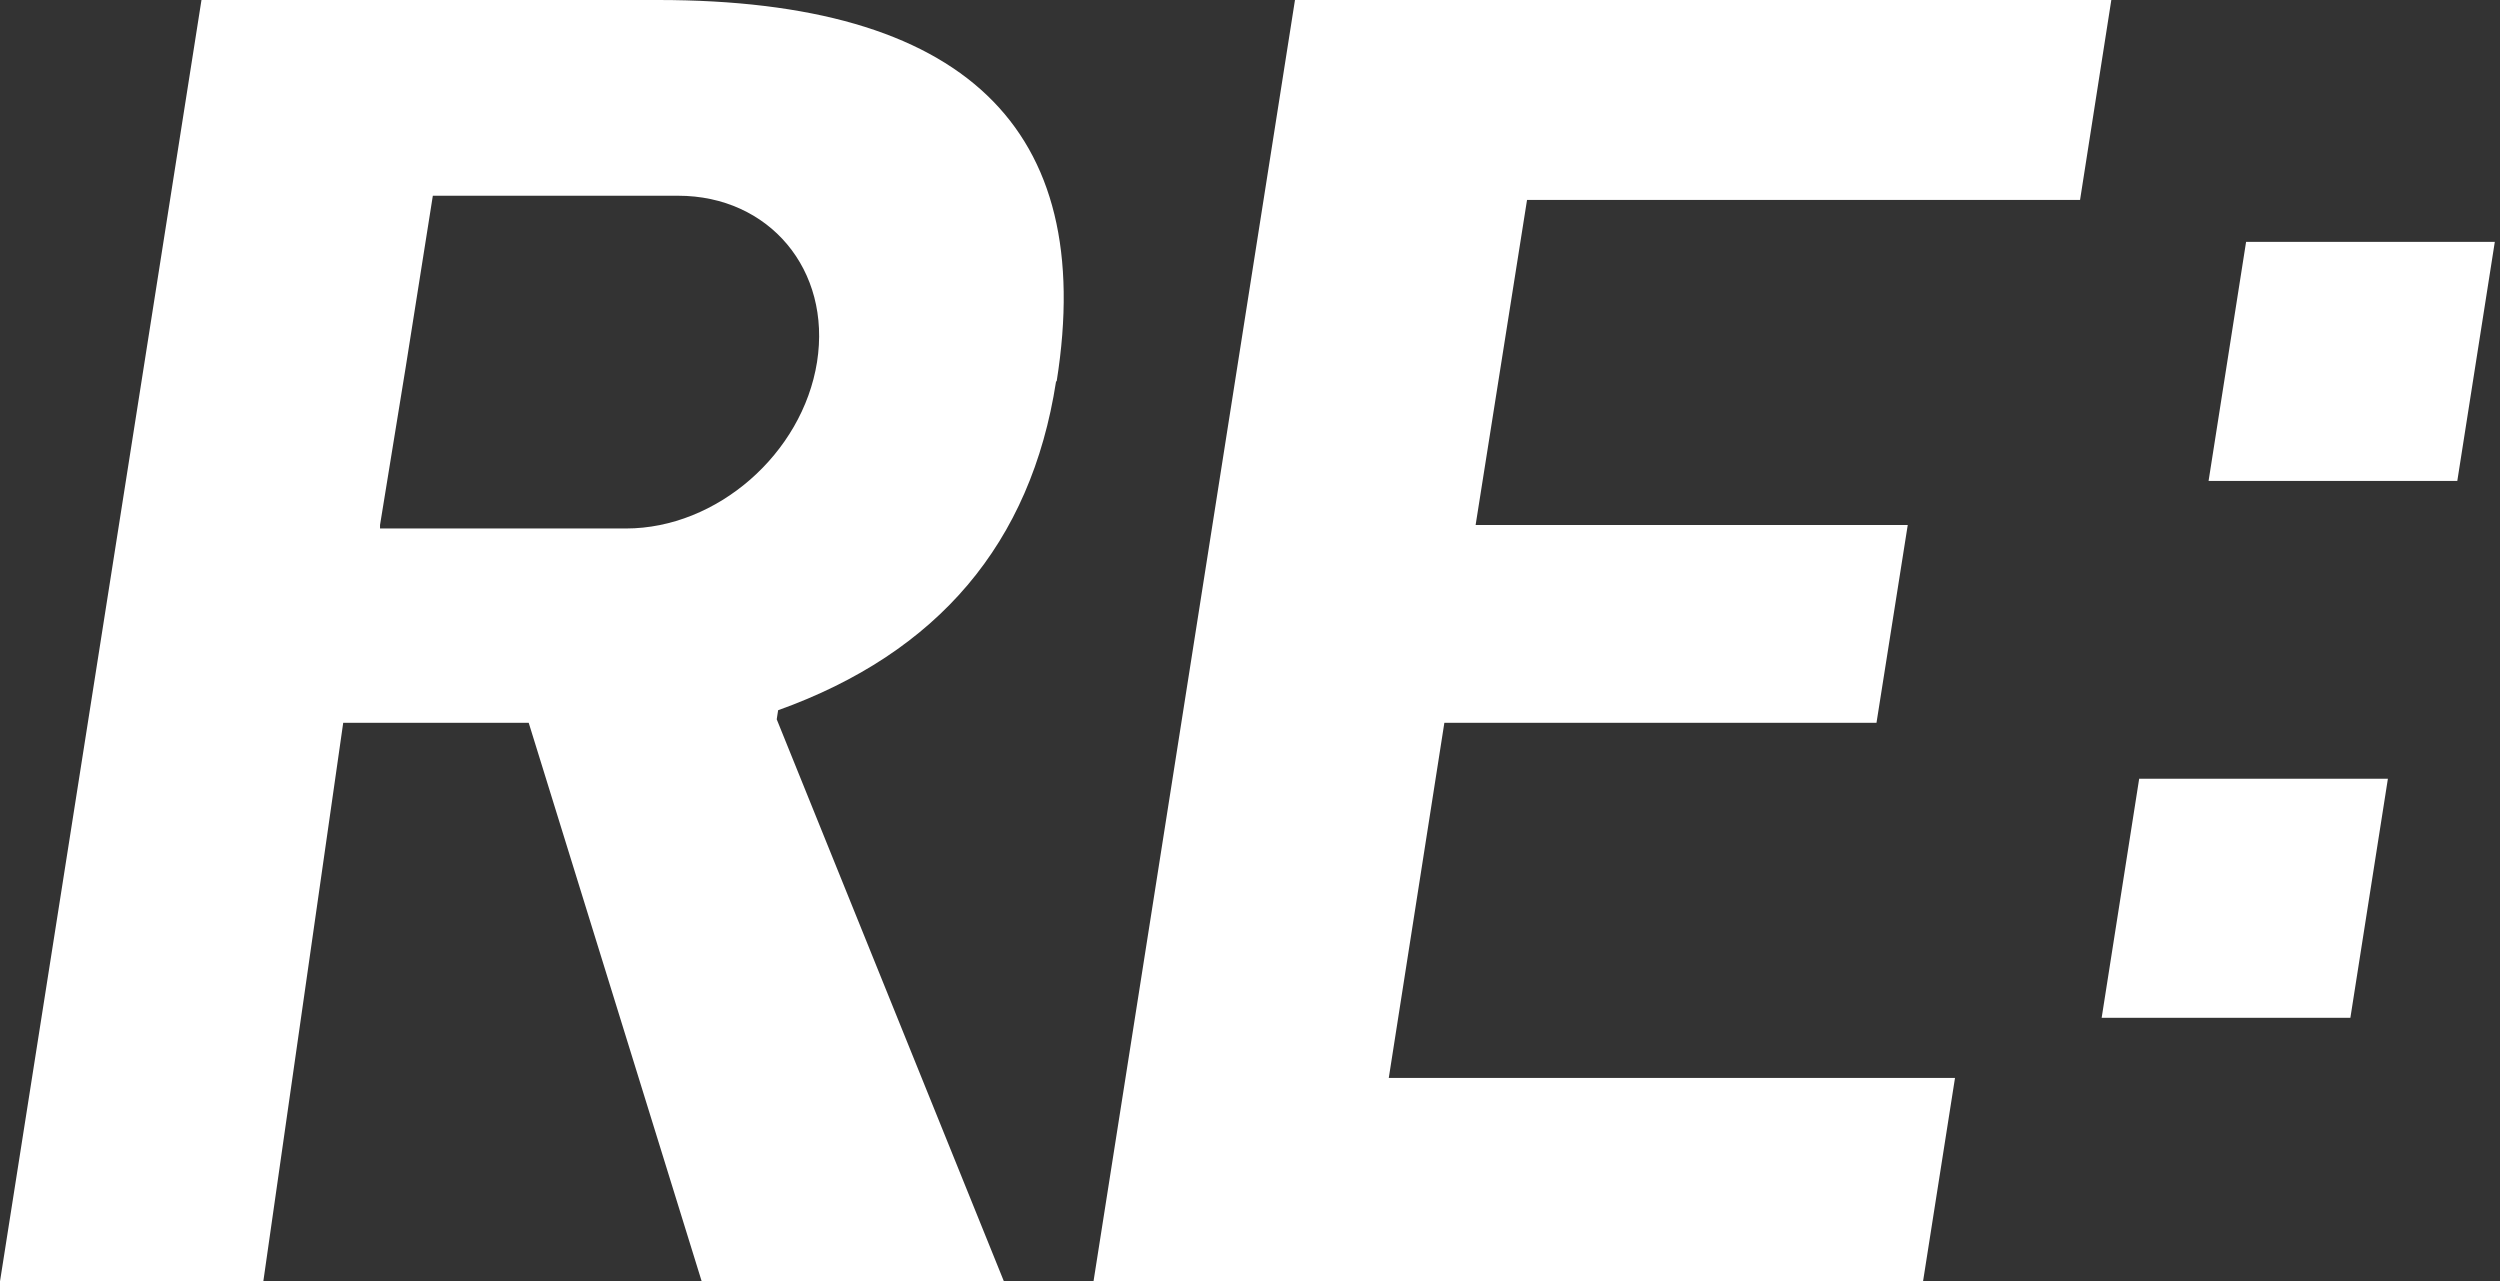 <svg width="279" height="143" viewBox="0 0 279 143" fill="none" xmlns="http://www.w3.org/2000/svg">
<rect x="0" y="0" width="279" height="143" fill="#333333" stroke="none"/>
<path d="M122.035 143L144.52 0H235.623L232.134 22.312H170.417L164.679 58.589H212.905L209.416 80.667H161.19L154.987 120.298H218.178L214.611 143H122.035Z" fill="white"/>
<path d="M246.477 53.673L250.663 26.992H278.421L274.234 53.673H246.477Z" fill="white"/>
<path d="M117.93 42.518C122.427 14.199 107.54 0 73.425 0H22.485L0 143H29.386L38.302 80.667H59.004L78.31 143H112.037L86.683 80.277L86.838 79.262C104.671 72.865 115.061 60.617 117.852 42.596L117.93 42.518ZM69.781 58.979H42.411V58.589L45.28 40.957L48.304 21.844H75.674C85.831 21.844 92.809 30.113 91.18 40.411C89.552 50.631 80.016 58.979 69.859 58.979H69.781Z" fill="white"/>
<path d="M234.545 113.587L238.732 86.906H266.489L262.302 113.587H234.545Z" fill="white"/>
</svg>

